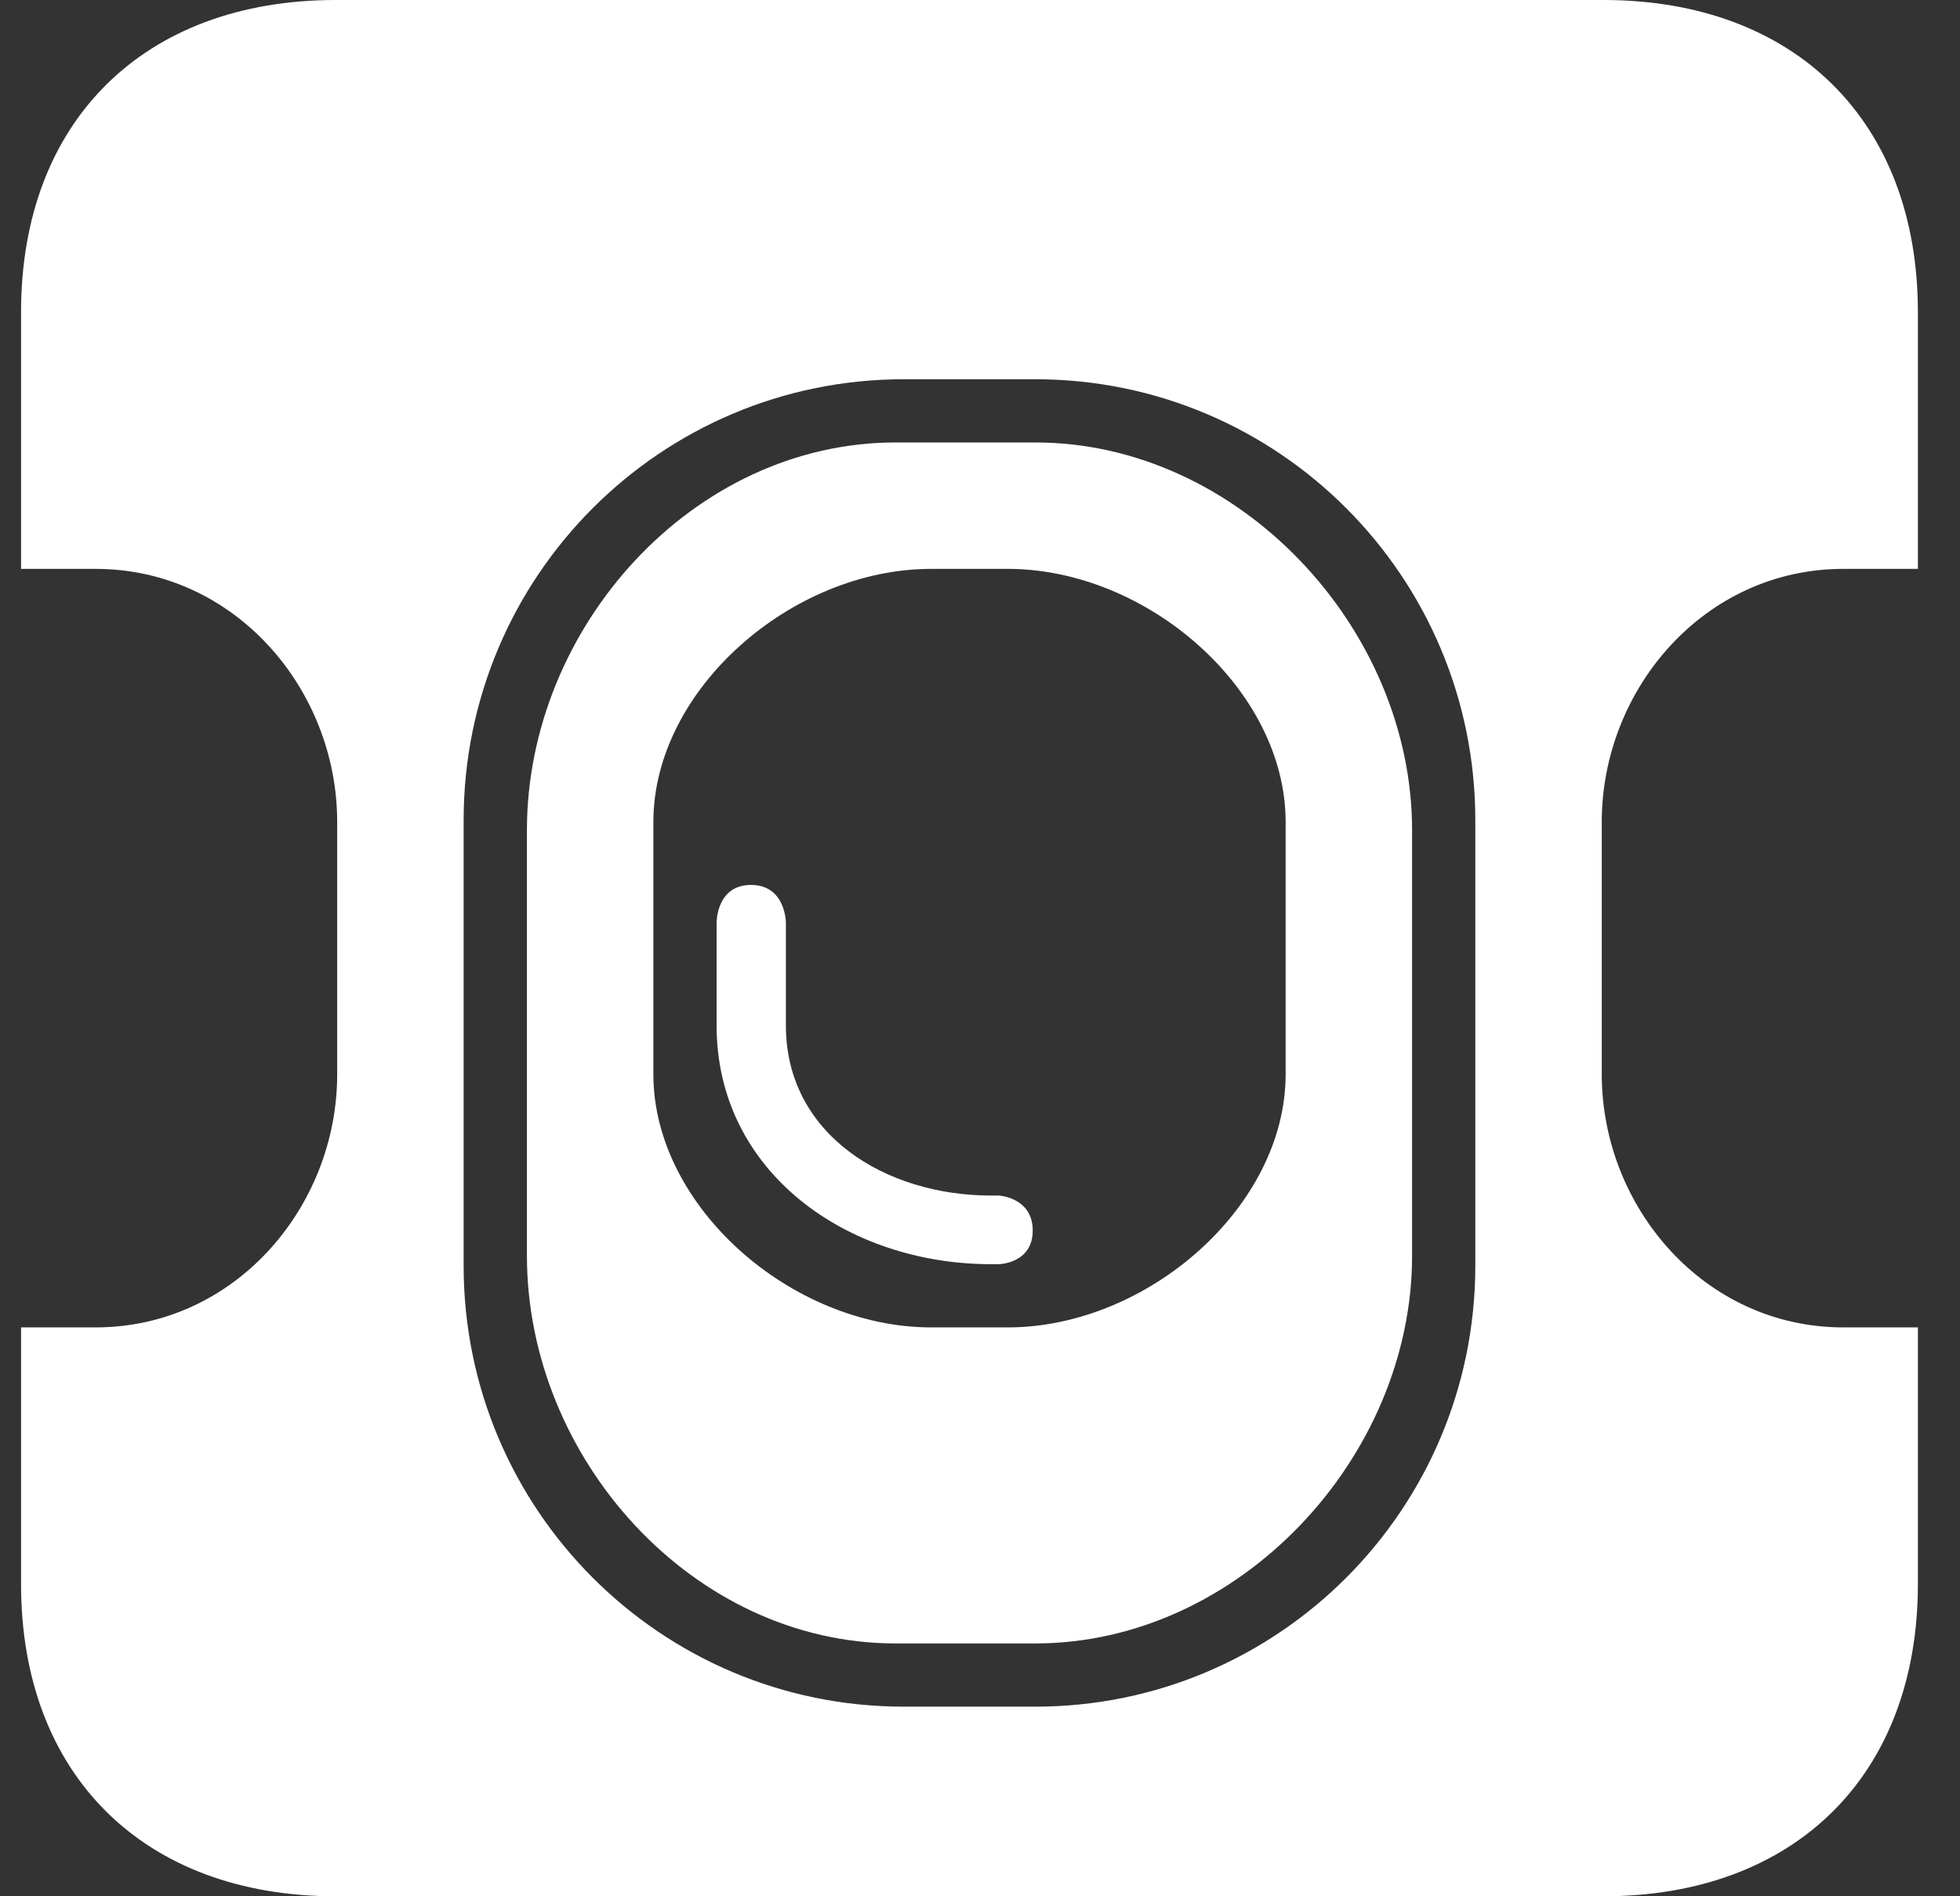 <svg width="31" height="30" viewBox="0 0 31 30" fill="none" xmlns="http://www.w3.org/2000/svg">
<rect x="0" y="0" width="31" height="30" fill="#333333" stroke="none"/>
<path fill-rule="evenodd" clip-rule="evenodd" d="M23.334 20.023C23.334 23.877 20.218 27 16.375 27H14.293C10.448 27 7.333 23.877 7.333 20.023V12.977C7.333 9.123 10.448 6 14.293 6H16.375C20.218 6 23.334 9.123 23.334 12.977V20.023ZM29.154 9H30.334V4.937C30.334 1.912 28.384 0 25.36 0H5.308C2.283 0 0.333 1.912 0.333 4.937V9H1.512C3.715 9 5.333 10.906 5.333 13.004V16.996C5.333 19.094 3.715 21 1.512 21H0.333V25.062C0.333 28.088 2.283 30 5.308 30H25.36C28.384 30 30.334 28.088 30.334 25.062V21H29.154C26.953 21 25.334 19.094 25.334 16.996V13.004C25.334 10.906 26.953 9 29.154 9Z" fill="white"/>
<path fill-rule="evenodd" clip-rule="evenodd" d="M20.334 16.996C20.334 19.094 18.143 21 15.94 21H14.726C12.524 21 10.334 19.094 10.334 16.996V13.004C10.334 10.906 12.524 9 14.726 9H15.94C18.143 9 20.334 10.906 20.334 13.004V16.996ZM16.377 7H14.165C10.959 7 8.334 9.926 8.334 13.134V19.866C8.334 23.074 10.959 26 14.165 26H16.377C19.584 26 22.334 23.074 22.334 19.866V13.134C22.334 9.926 19.584 7 16.377 7Z" fill="white"/>
<path fill-rule="evenodd" clip-rule="evenodd" d="M15.797 18.914H15.675C14.001 18.914 12.43 17.946 12.43 16.224V14.596C12.43 14.596 12.428 14 11.877 14C11.329 14 11.334 14.596 11.334 14.596V16.223C11.334 18.543 13.398 20 15.675 20H15.797C15.797 20 16.334 19.991 16.334 19.468C16.334 18.942 15.797 18.914 15.797 18.914Z" fill="white"/>
</svg>
